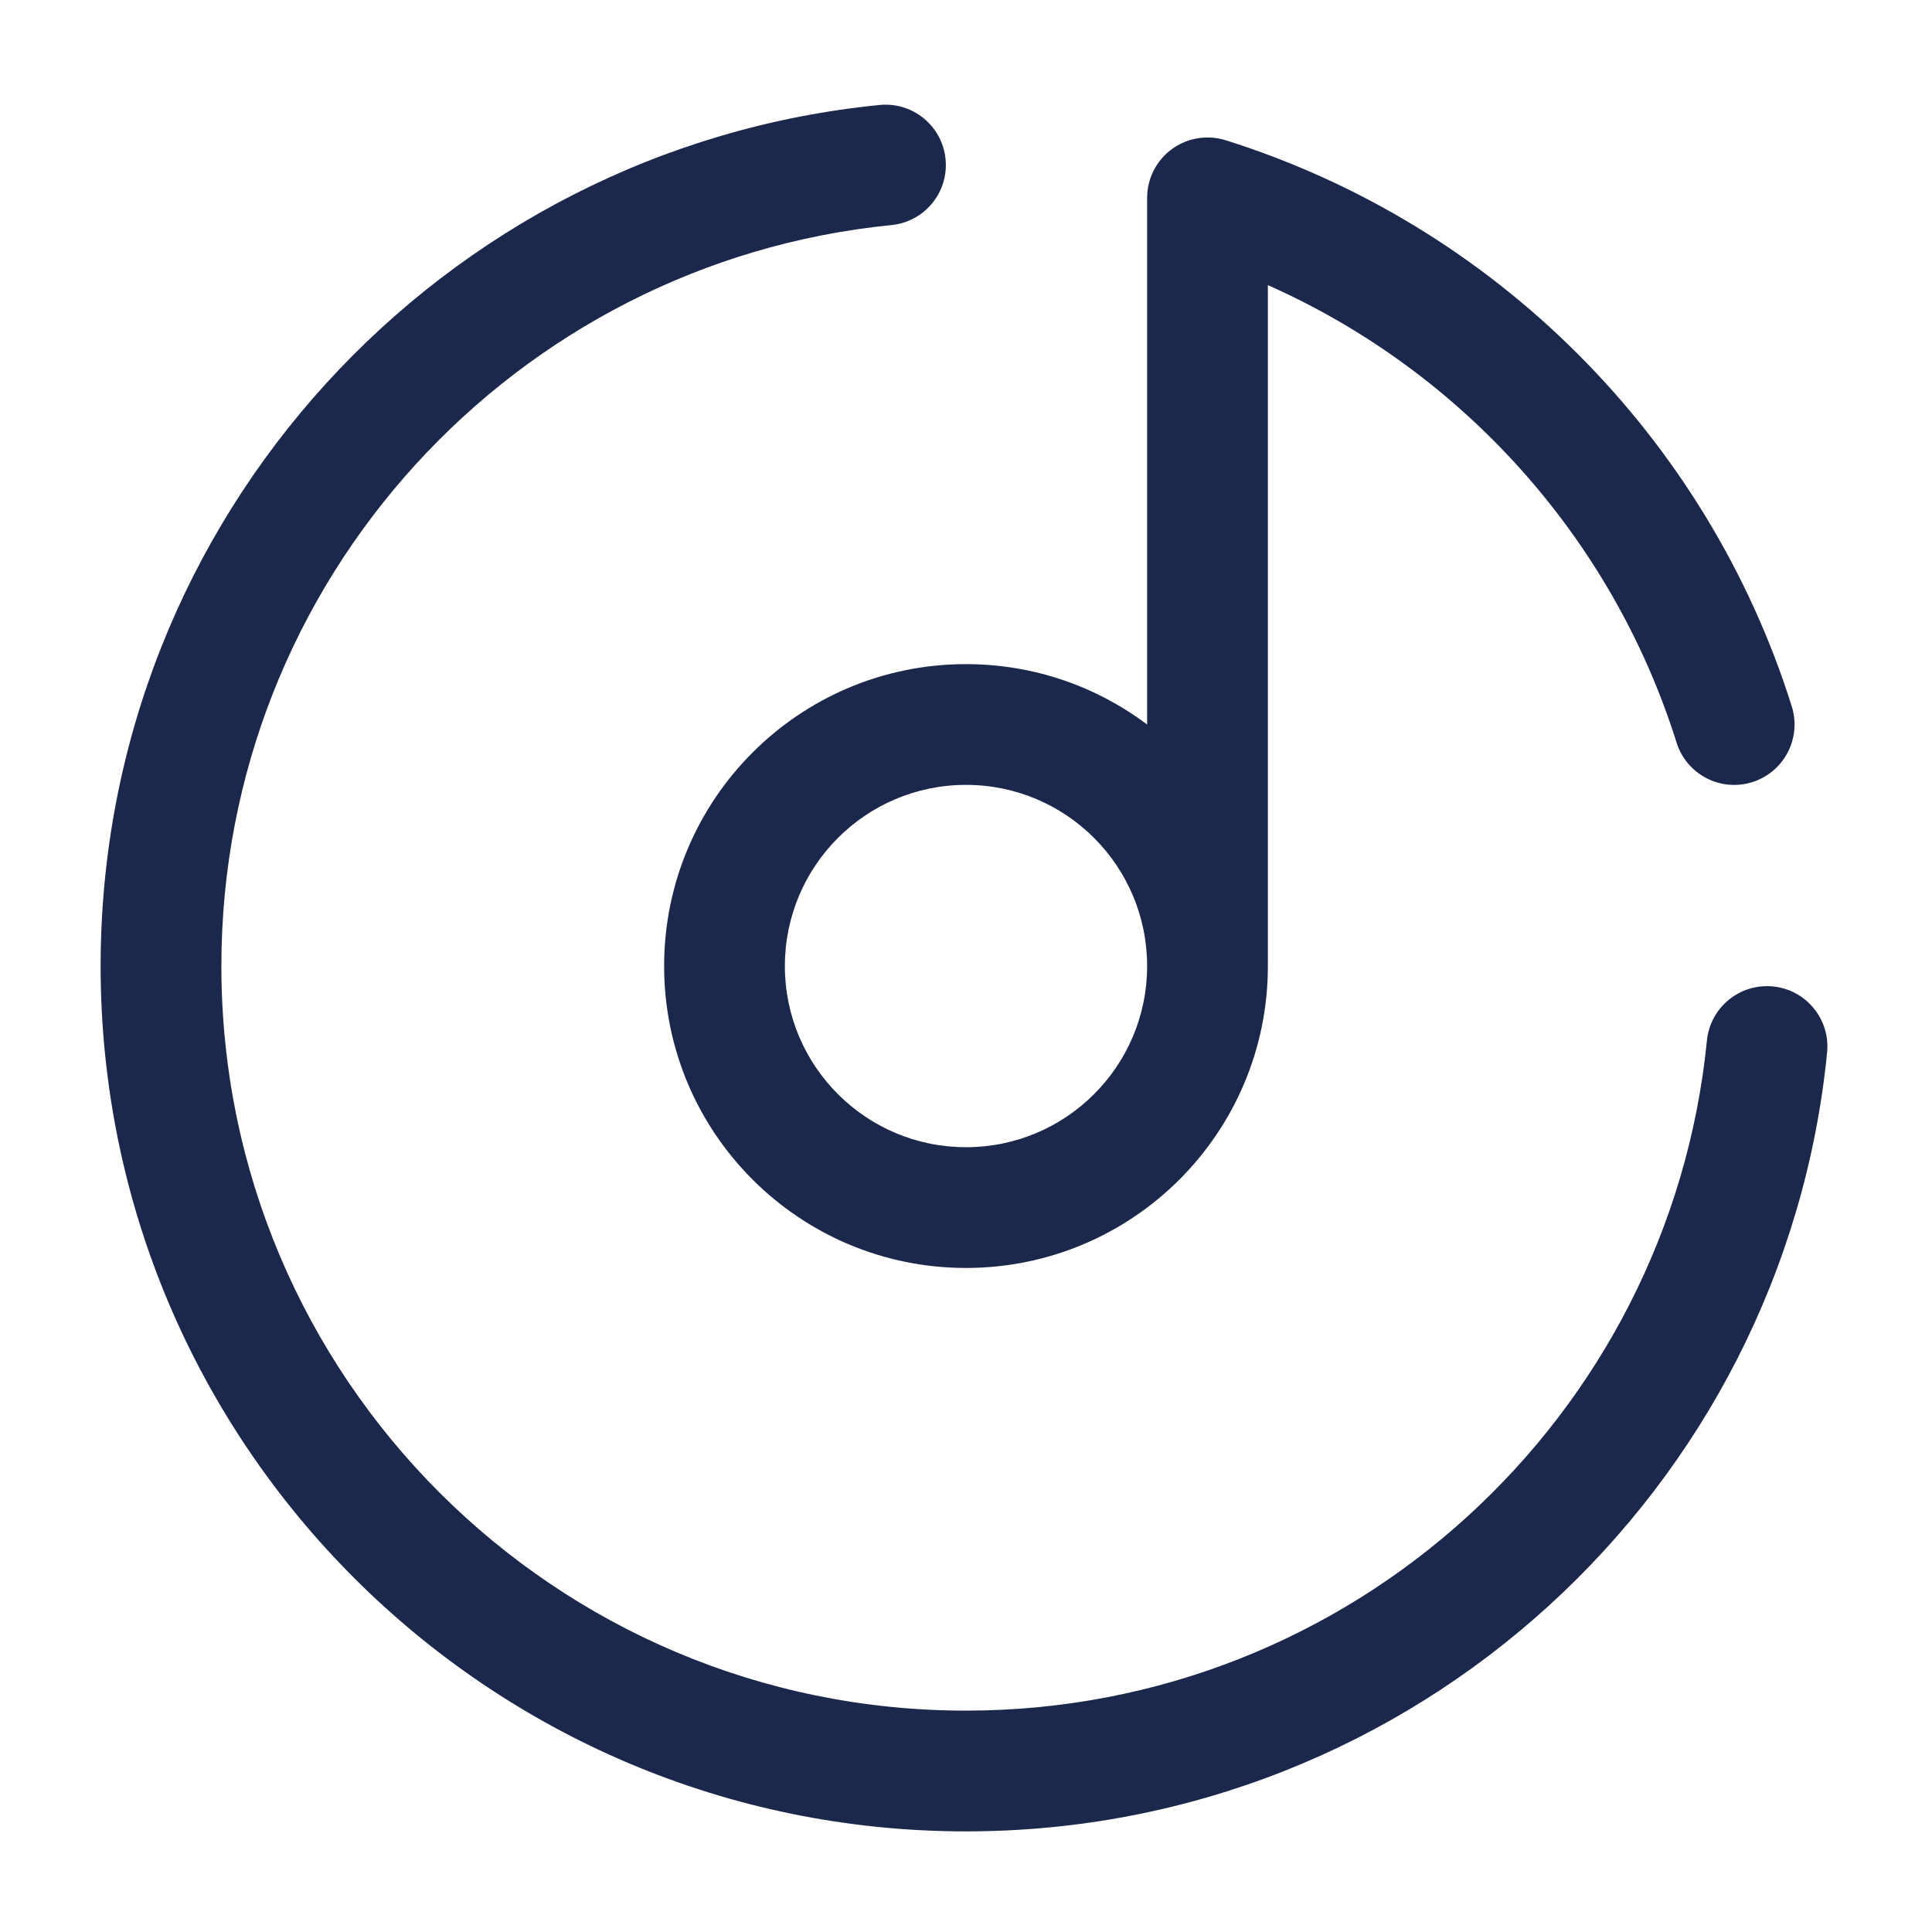 <?xml version="1.0" encoding="utf-8"?><!-- Uploaded to: SVG Repo, www.svgrepo.com, Generator: SVG Repo Mixer Tools -->
<svg width="800px" height="800px" viewBox="0 0 24 24" fill="none" xmlns="http://www.w3.org/2000/svg">
<path fill-rule="evenodd" clip-rule="evenodd" d="M11.746 1.976C11.787 2.388 11.486 2.755 11.074 2.796C6.401 3.26 2.75 7.204 2.75 12.001C2.75 17.109 6.891 21.25 12 21.25C16.796 21.25 20.74 17.6 21.204 12.926C21.245 12.514 21.613 12.213 22.025 12.254C22.437 12.295 22.738 12.662 22.697 13.075C22.157 18.508 17.575 22.75 12 22.75C6.063 22.75 1.25 17.938 1.25 12.001C1.25 6.426 5.493 1.843 10.926 1.304C11.338 1.263 11.705 1.564 11.746 1.976ZM14.556 1.853C14.749 1.712 14.997 1.671 15.225 1.742C18.569 2.793 21.207 5.431 22.258 8.775C22.382 9.171 22.162 9.592 21.767 9.716C21.372 9.84 20.951 9.62 20.827 9.225C20.028 6.682 18.16 4.612 15.75 3.542V12.001C15.75 14.072 14.071 15.751 12 15.751C9.929 15.751 8.25 14.072 8.25 12.001C8.25 9.929 9.929 8.25 12 8.25C12.844 8.25 13.623 8.529 14.25 9V2.458C14.25 2.219 14.364 1.995 14.556 1.853ZM14.25 12.001C14.25 10.758 13.243 9.75 12 9.75C10.757 9.75 9.75 10.758 9.75 12.001C9.75 13.243 10.757 14.251 12 14.251C13.243 14.251 14.25 13.243 14.25 12.001Z" fill="#1C274C"/>
</svg>
